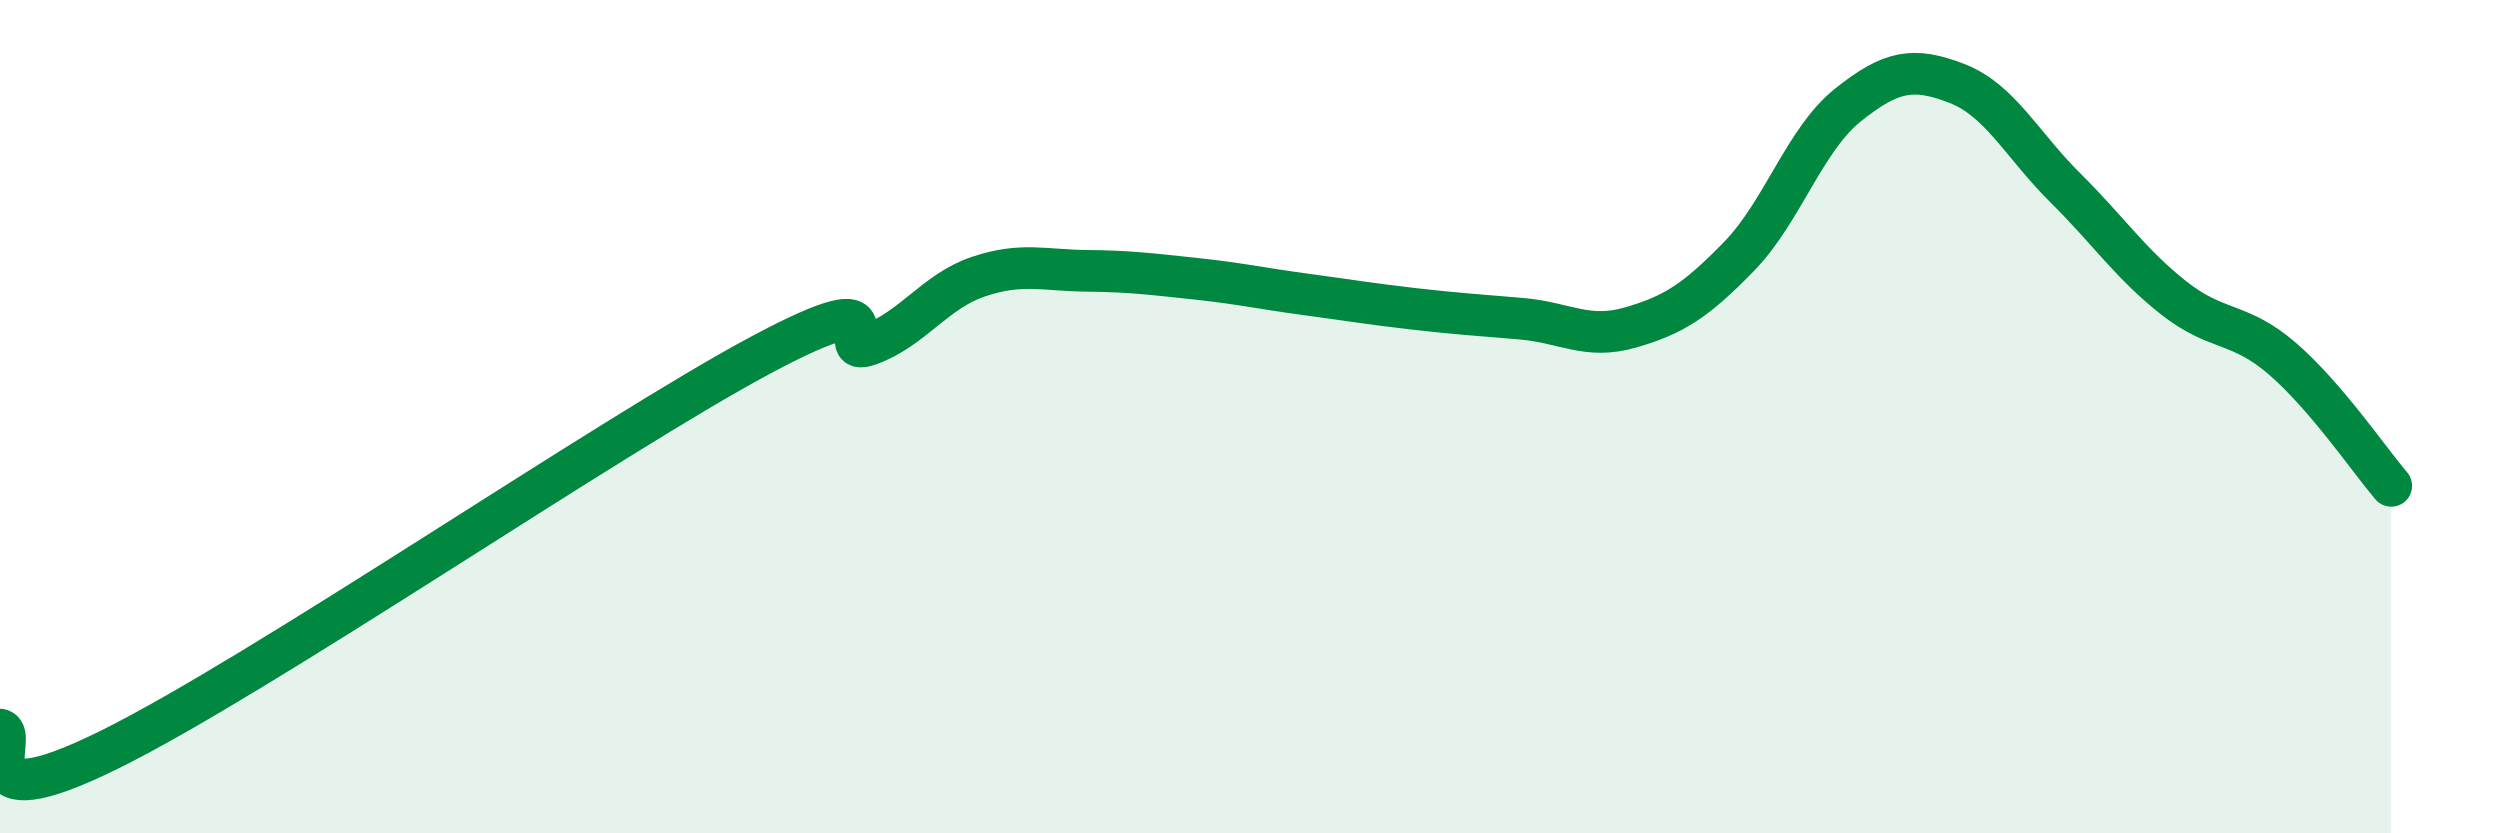 
    <svg width="60" height="20" viewBox="0 0 60 20" xmlns="http://www.w3.org/2000/svg">
      <path
        d="M 0,17.51 C 0.52,17.61 -1.04,19.8 2.61,18 C 6.26,16.2 14.61,10.47 18.26,8.52 C 21.91,6.57 19.83,8.65 20.87,8.27 C 21.91,7.89 22.44,6.99 23.48,6.64 C 24.52,6.29 25.05,6.49 26.09,6.5 C 27.13,6.51 27.66,6.58 28.7,6.69 C 29.74,6.8 30.26,6.92 31.3,7.06 C 32.34,7.2 32.87,7.29 33.91,7.41 C 34.95,7.53 35.48,7.56 36.52,7.65 C 37.56,7.74 38.09,8.16 39.13,7.86 C 40.17,7.56 40.7,7.22 41.74,6.15 C 42.78,5.08 43.31,3.35 44.35,2.52 C 45.39,1.69 45.92,1.6 46.96,2 C 48,2.4 48.53,3.48 49.57,4.51 C 50.61,5.54 51.13,6.33 52.17,7.15 C 53.21,7.97 53.74,7.71 54.78,8.61 C 55.82,9.51 56.87,11.05 57.39,11.66L57.39 20L0 20Z"
        fill="#008740"
        opacity="0.1"
        stroke-linecap="round"
        stroke-linejoin="round"
      />
      <path
        d="M 0,17.51 C 0.52,17.61 -1.04,19.8 2.61,18 C 6.26,16.2 14.61,10.47 18.26,8.52 C 21.91,6.57 19.83,8.65 20.87,8.27 C 21.91,7.89 22.44,6.99 23.48,6.64 C 24.52,6.29 25.05,6.49 26.09,6.5 C 27.13,6.51 27.66,6.58 28.7,6.69 C 29.74,6.8 30.26,6.92 31.3,7.06 C 32.34,7.2 32.87,7.29 33.91,7.41 C 34.95,7.53 35.48,7.56 36.52,7.65 C 37.56,7.74 38.09,8.16 39.13,7.86 C 40.17,7.56 40.7,7.22 41.74,6.15 C 42.78,5.08 43.31,3.35 44.35,2.52 C 45.39,1.69 45.92,1.6 46.96,2 C 48,2.4 48.53,3.48 49.57,4.51 C 50.61,5.54 51.13,6.33 52.17,7.15 C 53.21,7.97 53.74,7.71 54.78,8.61 C 55.82,9.51 56.87,11.05 57.39,11.66"
        stroke="#008740"
        stroke-width="1"
        fill="none"
        stroke-linecap="round"
        stroke-linejoin="round"
      />
    </svg>
  
